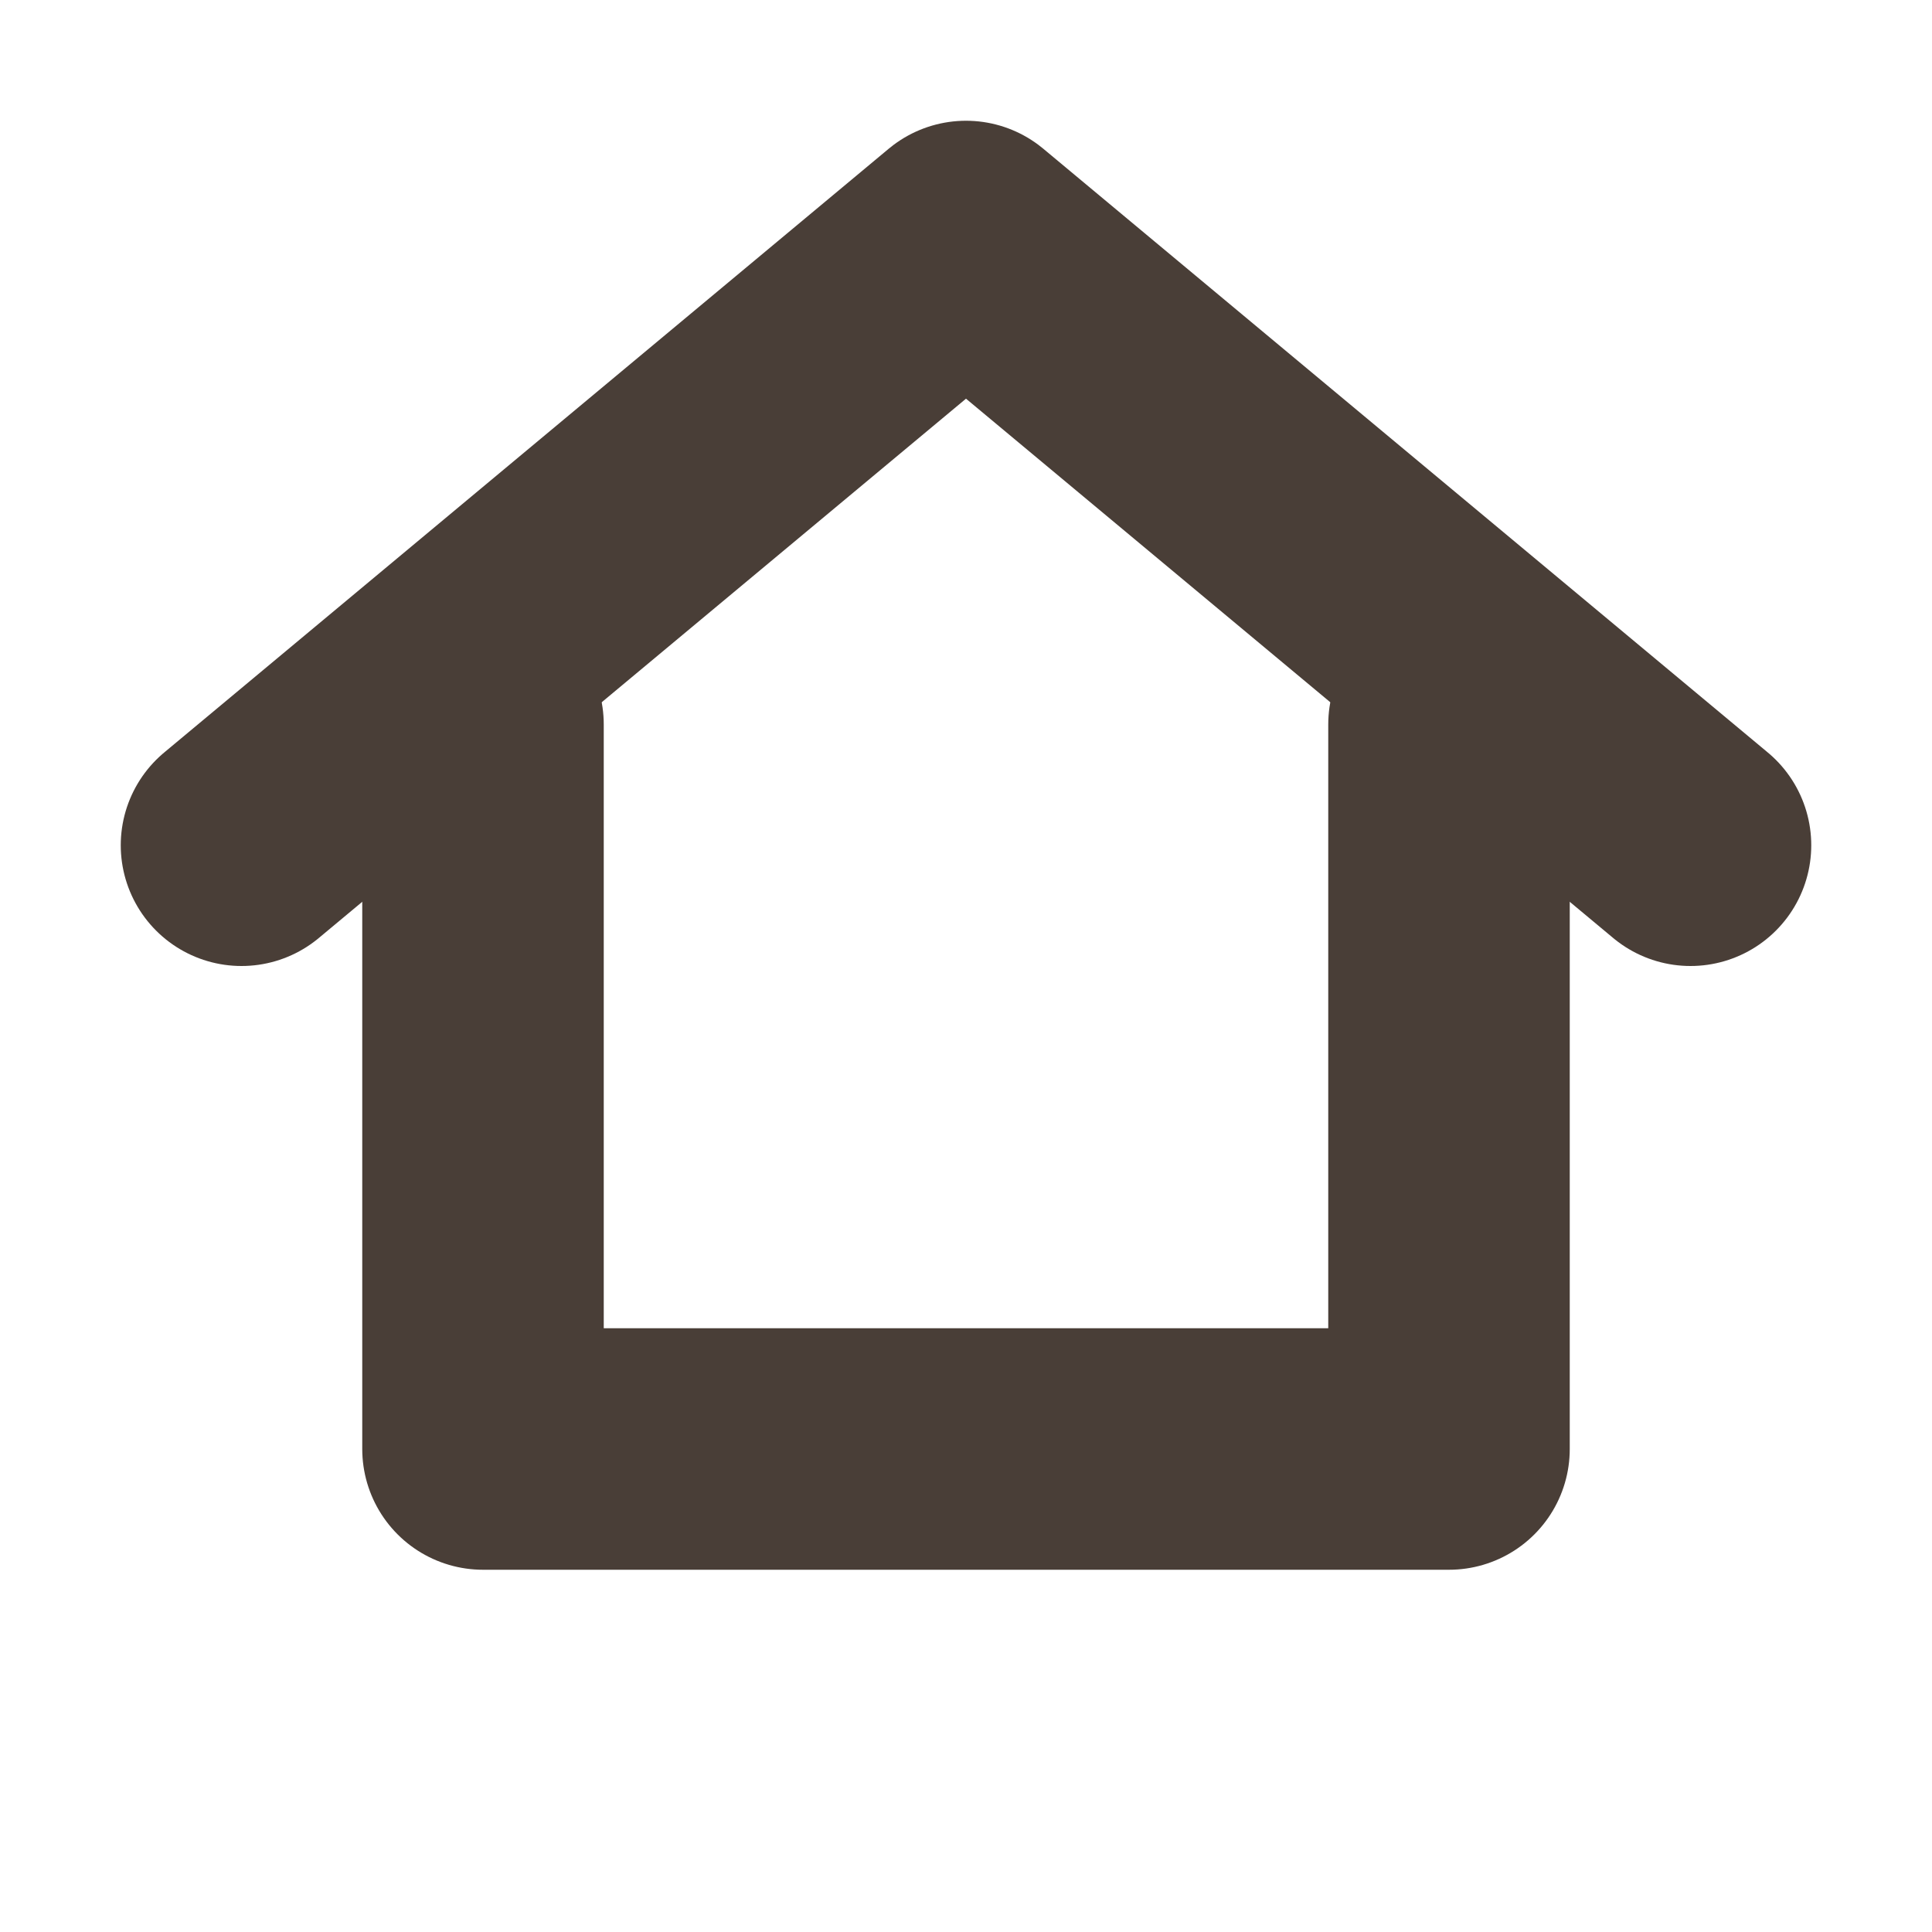 <svg width="16" height="16" viewBox="0 0 16 16" xmlns="http://www.w3.org/2000/svg"><title>icon-organization</title><g fill="none" fill-rule="evenodd"><path d="M0 0h16v16H0z"/><g stroke="#493E37" stroke-width="2" stroke-linecap="round" stroke-linejoin="round"><path d="M12 6v6M4 6v6h8"/><path d="M2 7l6-5 6 5"/></g></g></svg>